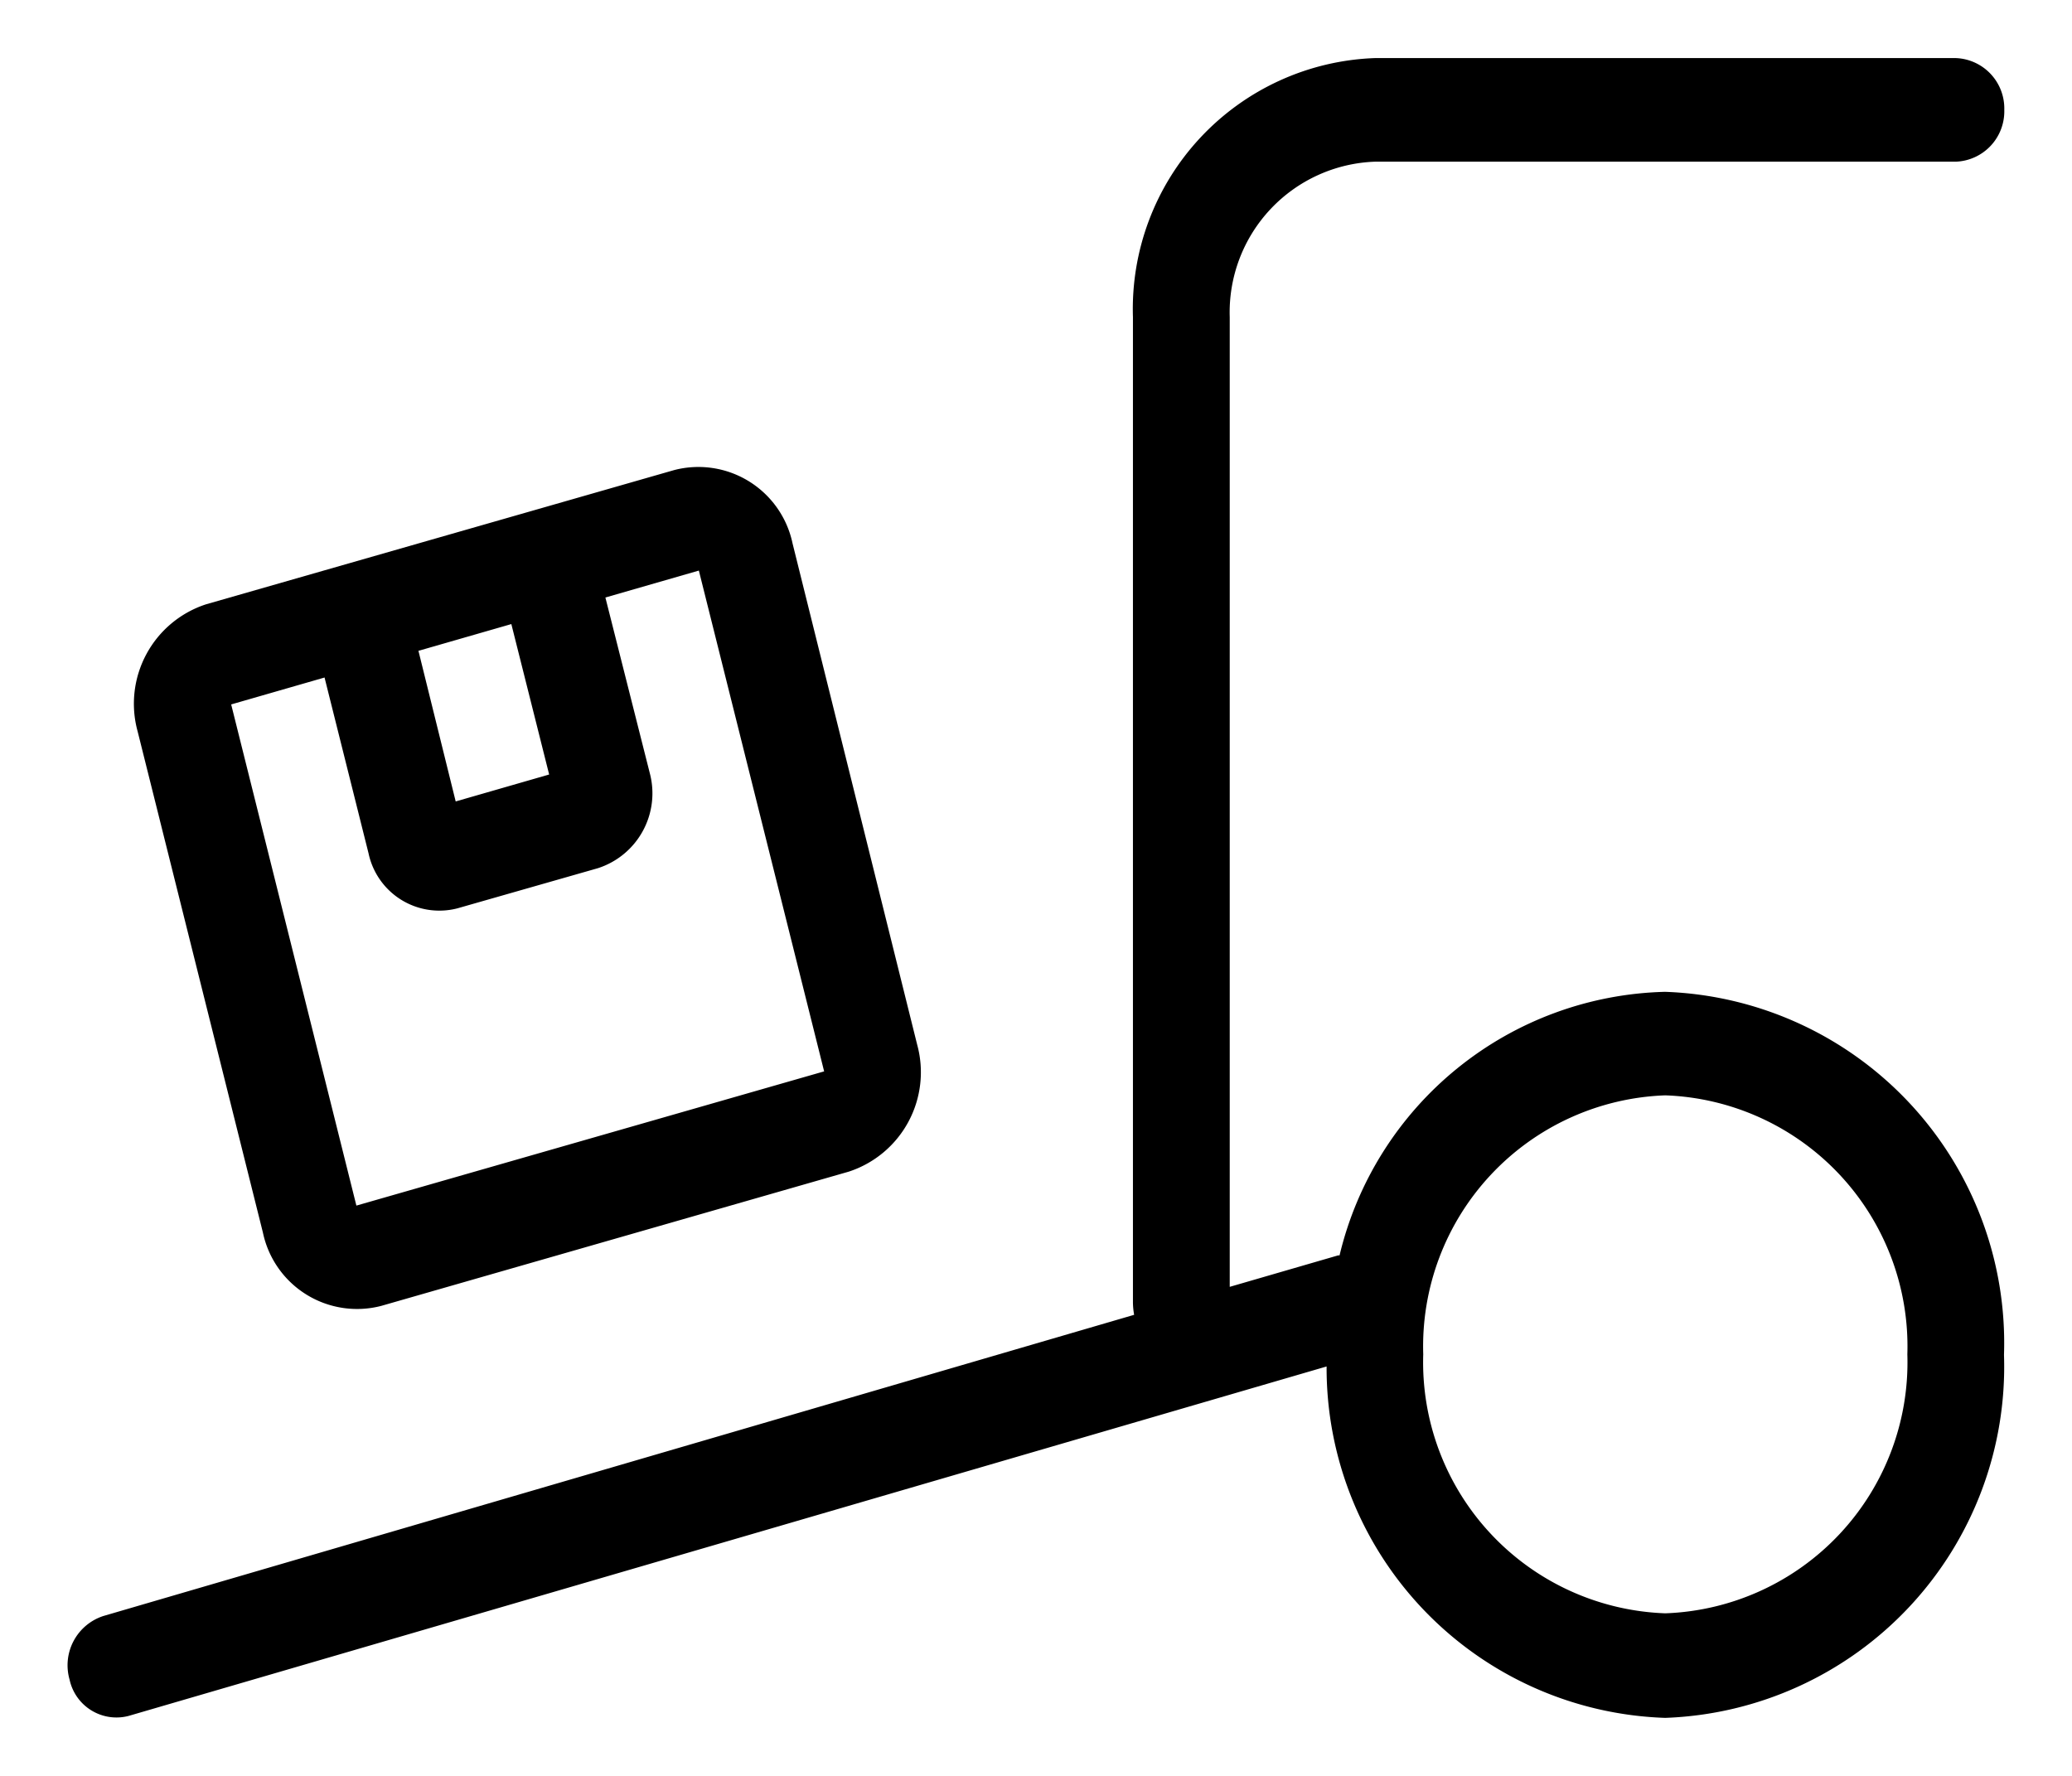 <svg xmlns="http://www.w3.org/2000/svg" xmlns:xlink="http://www.w3.org/1999/xlink" width="28" height="24" viewBox="0 0 28 24">
  <defs>
    <clipPath id="clip-path">
      <rect id="Rettangolo_4049" data-name="Rettangolo 4049" width="28" height="24" rx="2"/>
    </clipPath>
  </defs>
  <g id="Gruppo_di_maschere_359" data-name="Gruppo di maschere 359" clip-path="url(#clip-path)">
    <path id="truck-ramp-box-light" d="M17.669,0A3.393,3.393,0,0,0,14.4,3.5V16.822a1.033,1.033,0,0,0,.016.162L.488,21.054a.7.7,0,0,0-.458.859.648.648,0,0,0,.8.491l16.187-4.722a4.733,4.733,0,0,0,4.575,4.749,4.749,4.749,0,0,0,4.579-4.906,4.749,4.749,0,0,0-4.579-4.906,4.639,4.639,0,0,0-4.4,3.562l-.02,0-1.464.425V3.5a2.037,2.037,0,0,1,1.963-2.1h7.85a.681.681,0,0,0,.654-.7.681.681,0,0,0-.654-.7Zm3.925,14.018a3.394,3.394,0,0,1,3.271,3.5,3.394,3.394,0,0,1-3.271,3.5,3.394,3.394,0,0,1-3.271-3.5A3.394,3.394,0,0,1,21.594,14.018ZM3.477,8.376l.593,2.37a.978.978,0,0,0,1.2.745l1.9-.543a1.063,1.063,0,0,0,.7-1.288L7.271,7.29l1.263-.364,1.693,6.768L3.906,15.508,2.214,8.735l1.263-.364ZM4.74,8.012,6,7.649l.511,2.033-1.263.364L4.745,8.012ZM1.874,7.382A1.413,1.413,0,0,0,.95,9.1l1.693,6.773a1.3,1.3,0,0,0,1.6.99l6.317-1.814a1.413,1.413,0,0,0,.924-1.717L9.8,6.558a1.3,1.3,0,0,0-1.6-.99Z" transform="translate(0.91 0.785)"/>
  </g>
</svg>
